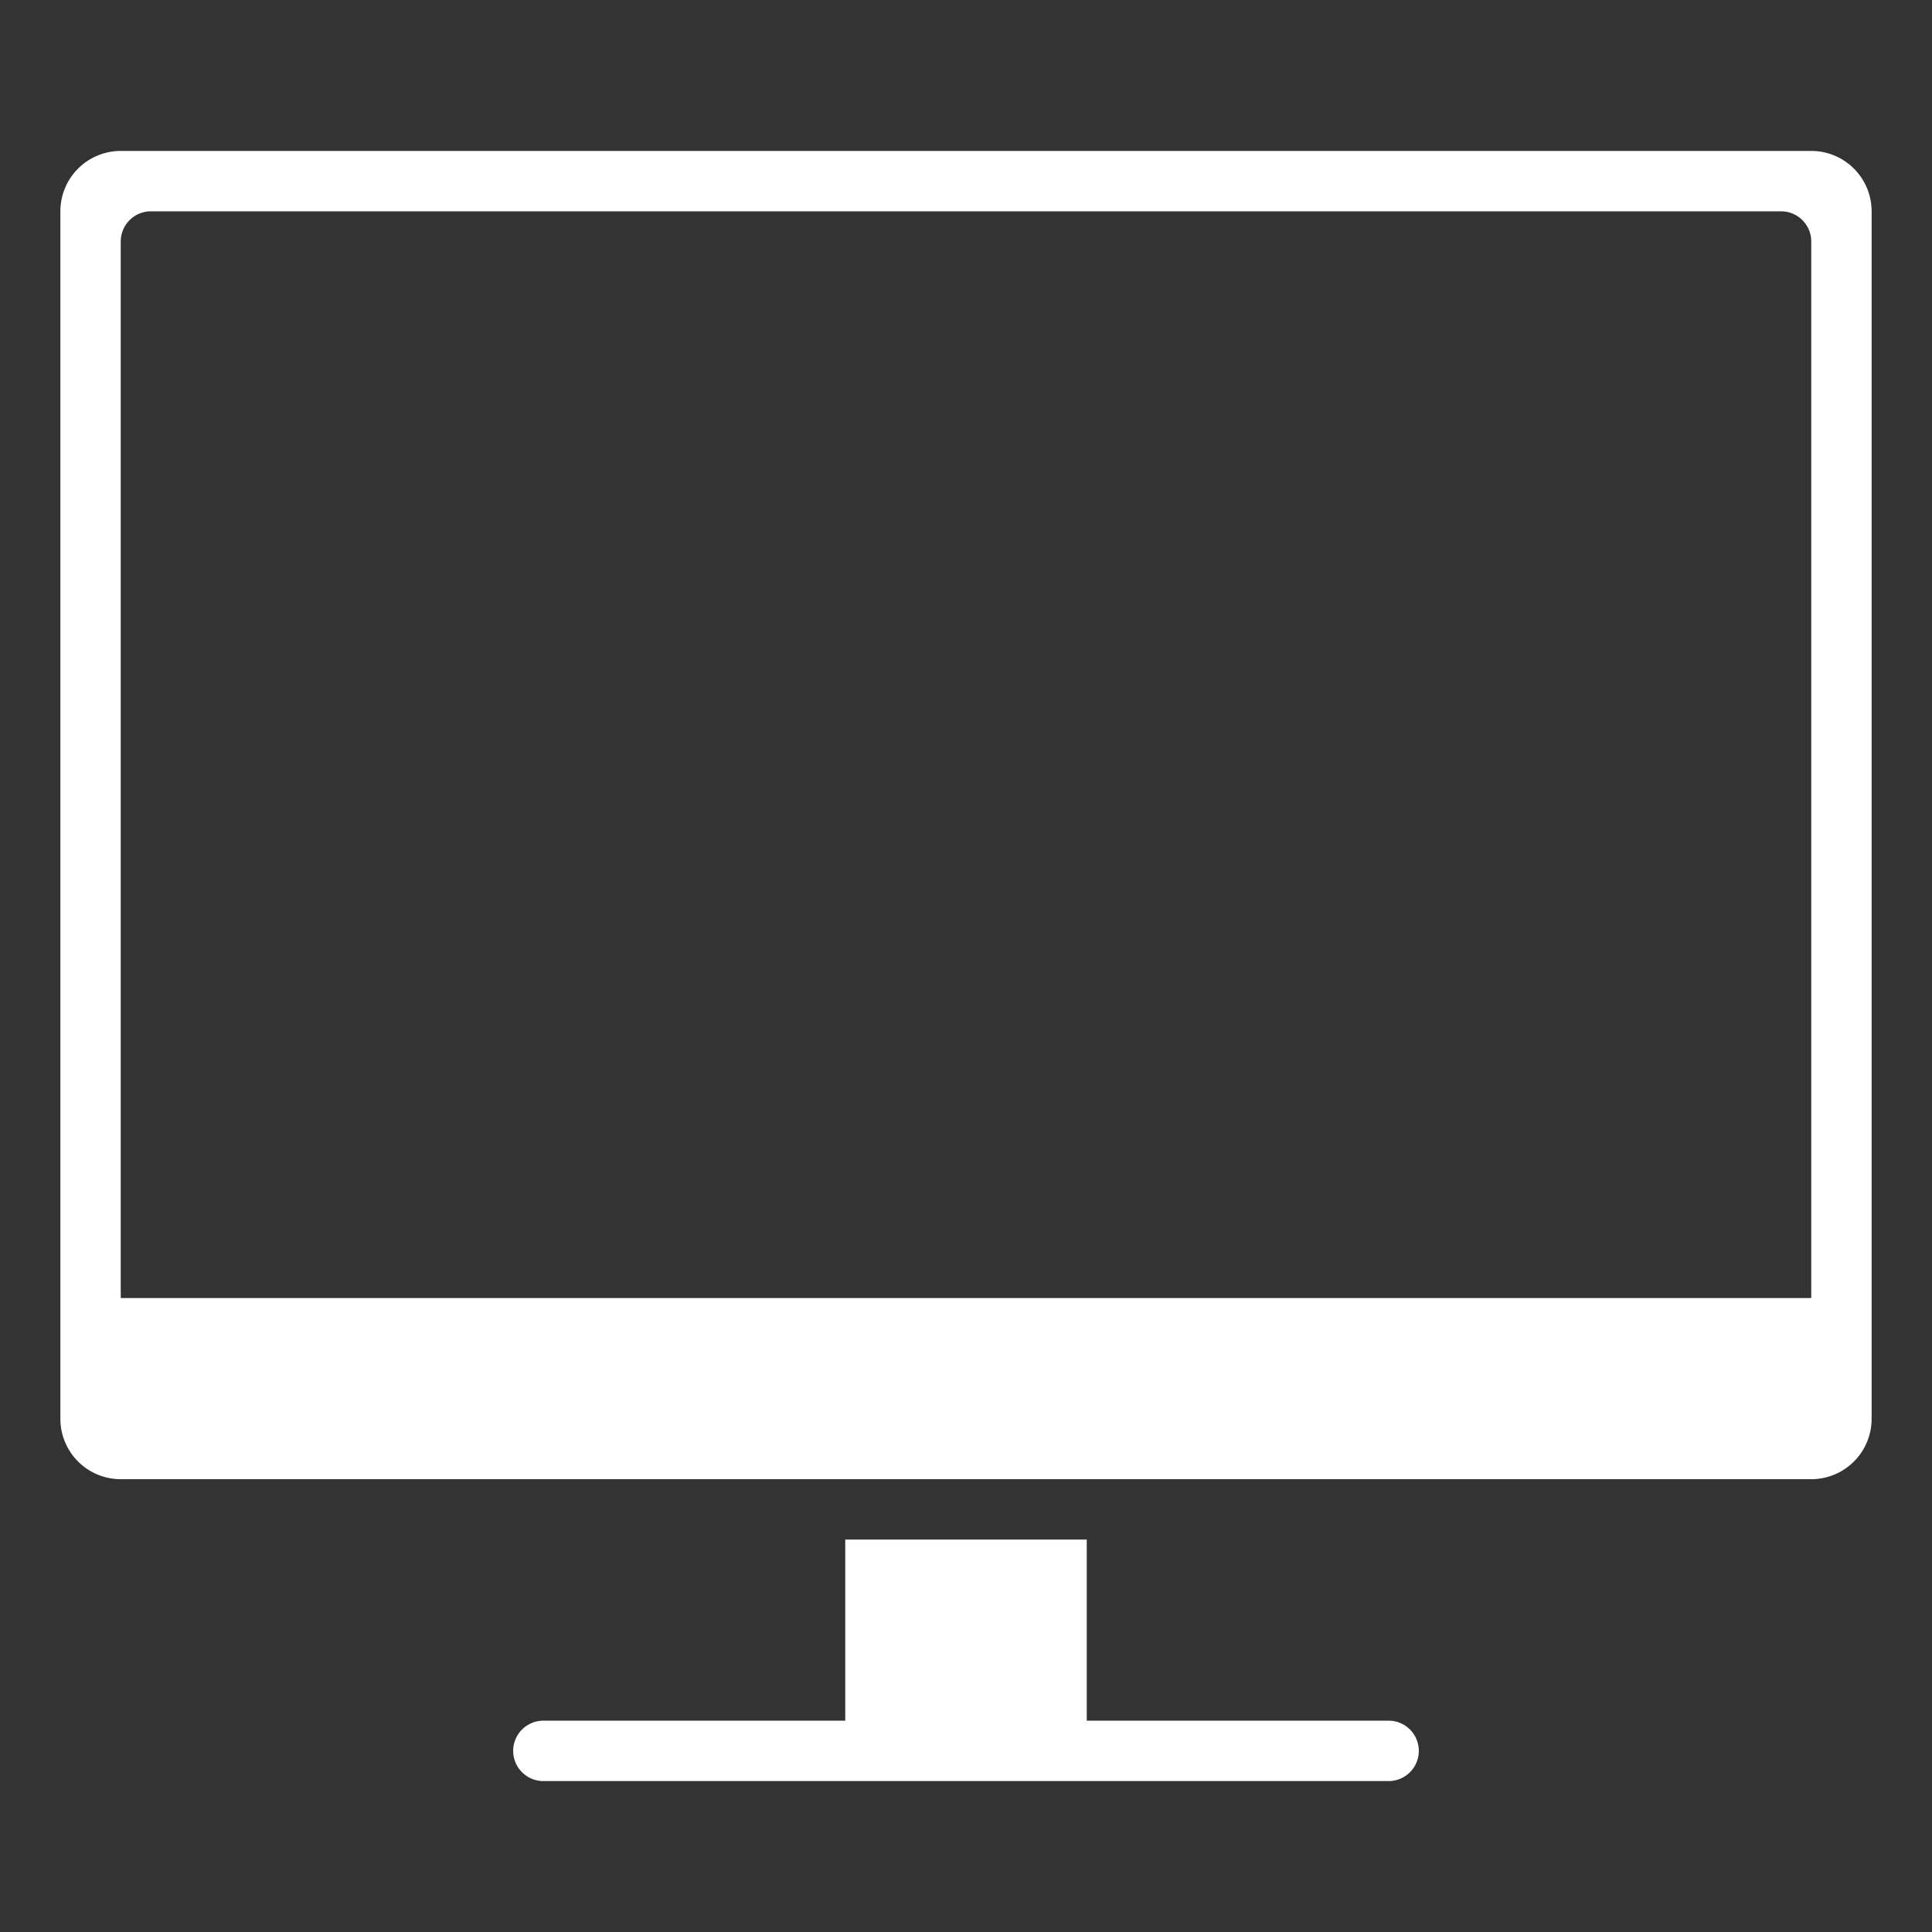 <svg xmlns="http://www.w3.org/2000/svg" viewBox="0 0 64 64"><rect x="0" y="0" width="64" height="64" fill="#333333" stroke="none"/><g fill="#ffffff" class="nc-icon-wrapper"><path data-color="color-2" d="M46,57H36V51H28v6H18a1,1,0,0,0,0,2H46a1,1,0,0,0,0-2Z"></path><path d="M60,5H4A2,2,0,0,0,2,7V47a2,2,0,0,0,2,2H60a2,2,0,0,0,2-2V7A2,2,0,0,0,60,5Zm0,3V43H4V8A1,1,0,0,1,5,7H59A1,1,0,0,1,60,8Z" fill="#ffffff"></path></g></svg>